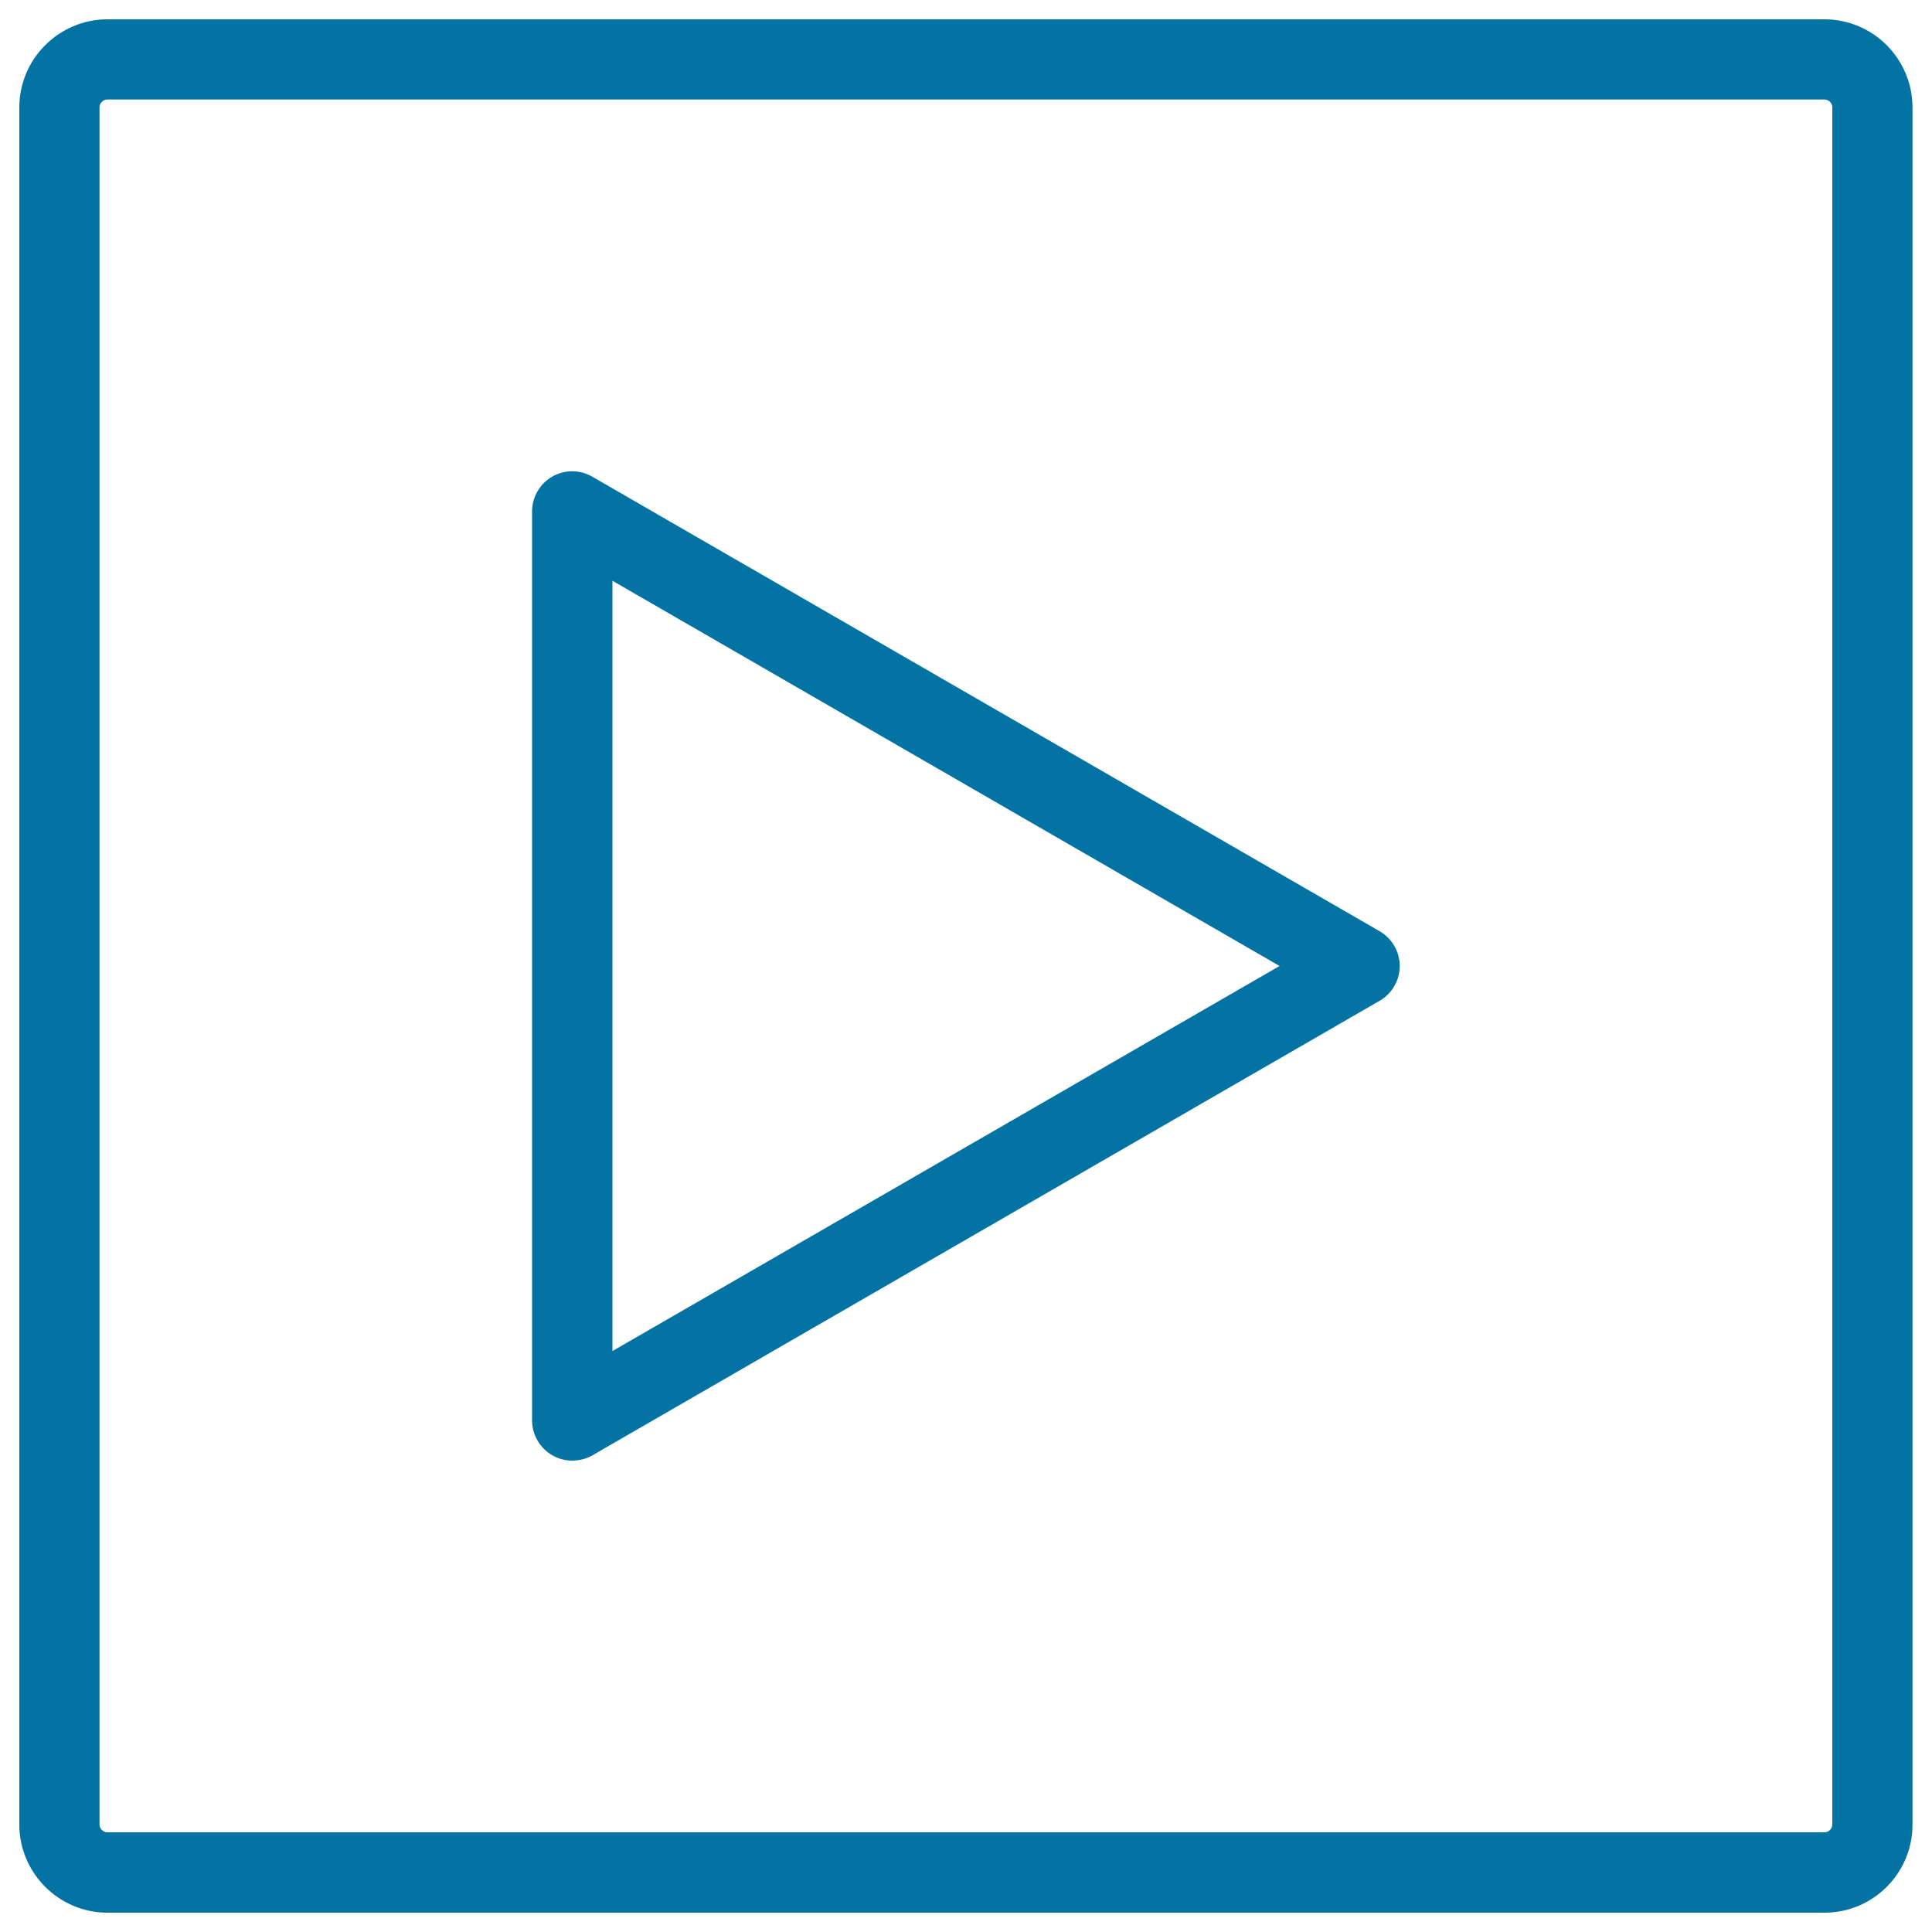 <svg xmlns="http://www.w3.org/2000/svg" viewBox="0 0 1000 1000" style="fill:#0273a2">
<title>Right Arrow Triangle In Square Button Outline SVG icon</title>
<g><path d="M296.2,756c-3.6,0-7.2-0.9-10.4-2.8c-6.4-3.7-10.4-10.6-10.4-18V264.7c0-7.4,4-14.3,10.4-18c6.4-3.7,14.3-3.7,20.7,0L714.1,482c6.4,3.7,10.4,10.6,10.4,18c0,7.4-4,14.3-10.4,18L306.6,753.3C303.4,755.1,299.8,756,296.2,756z M317,300.6v398.7L662.3,500L317,300.6z"/><path d="M944.4,990H55.6C30.5,990,10,969.5,10,944.4V55.6C10,30.5,30.5,10,55.6,10h888.7c25.2,0,45.6,20.5,45.6,45.6v888.7C990,969.5,969.5,990,944.4,990z M55.6,51.5c-2.3,0-4.1,1.9-4.1,4.1v888.7c0,2.3,1.9,4.1,4.1,4.1h888.7c2.3,0,4.1-1.9,4.1-4.1V55.6c0-2.3-1.9-4.1-4.1-4.1H55.6z"/></g>
</svg>